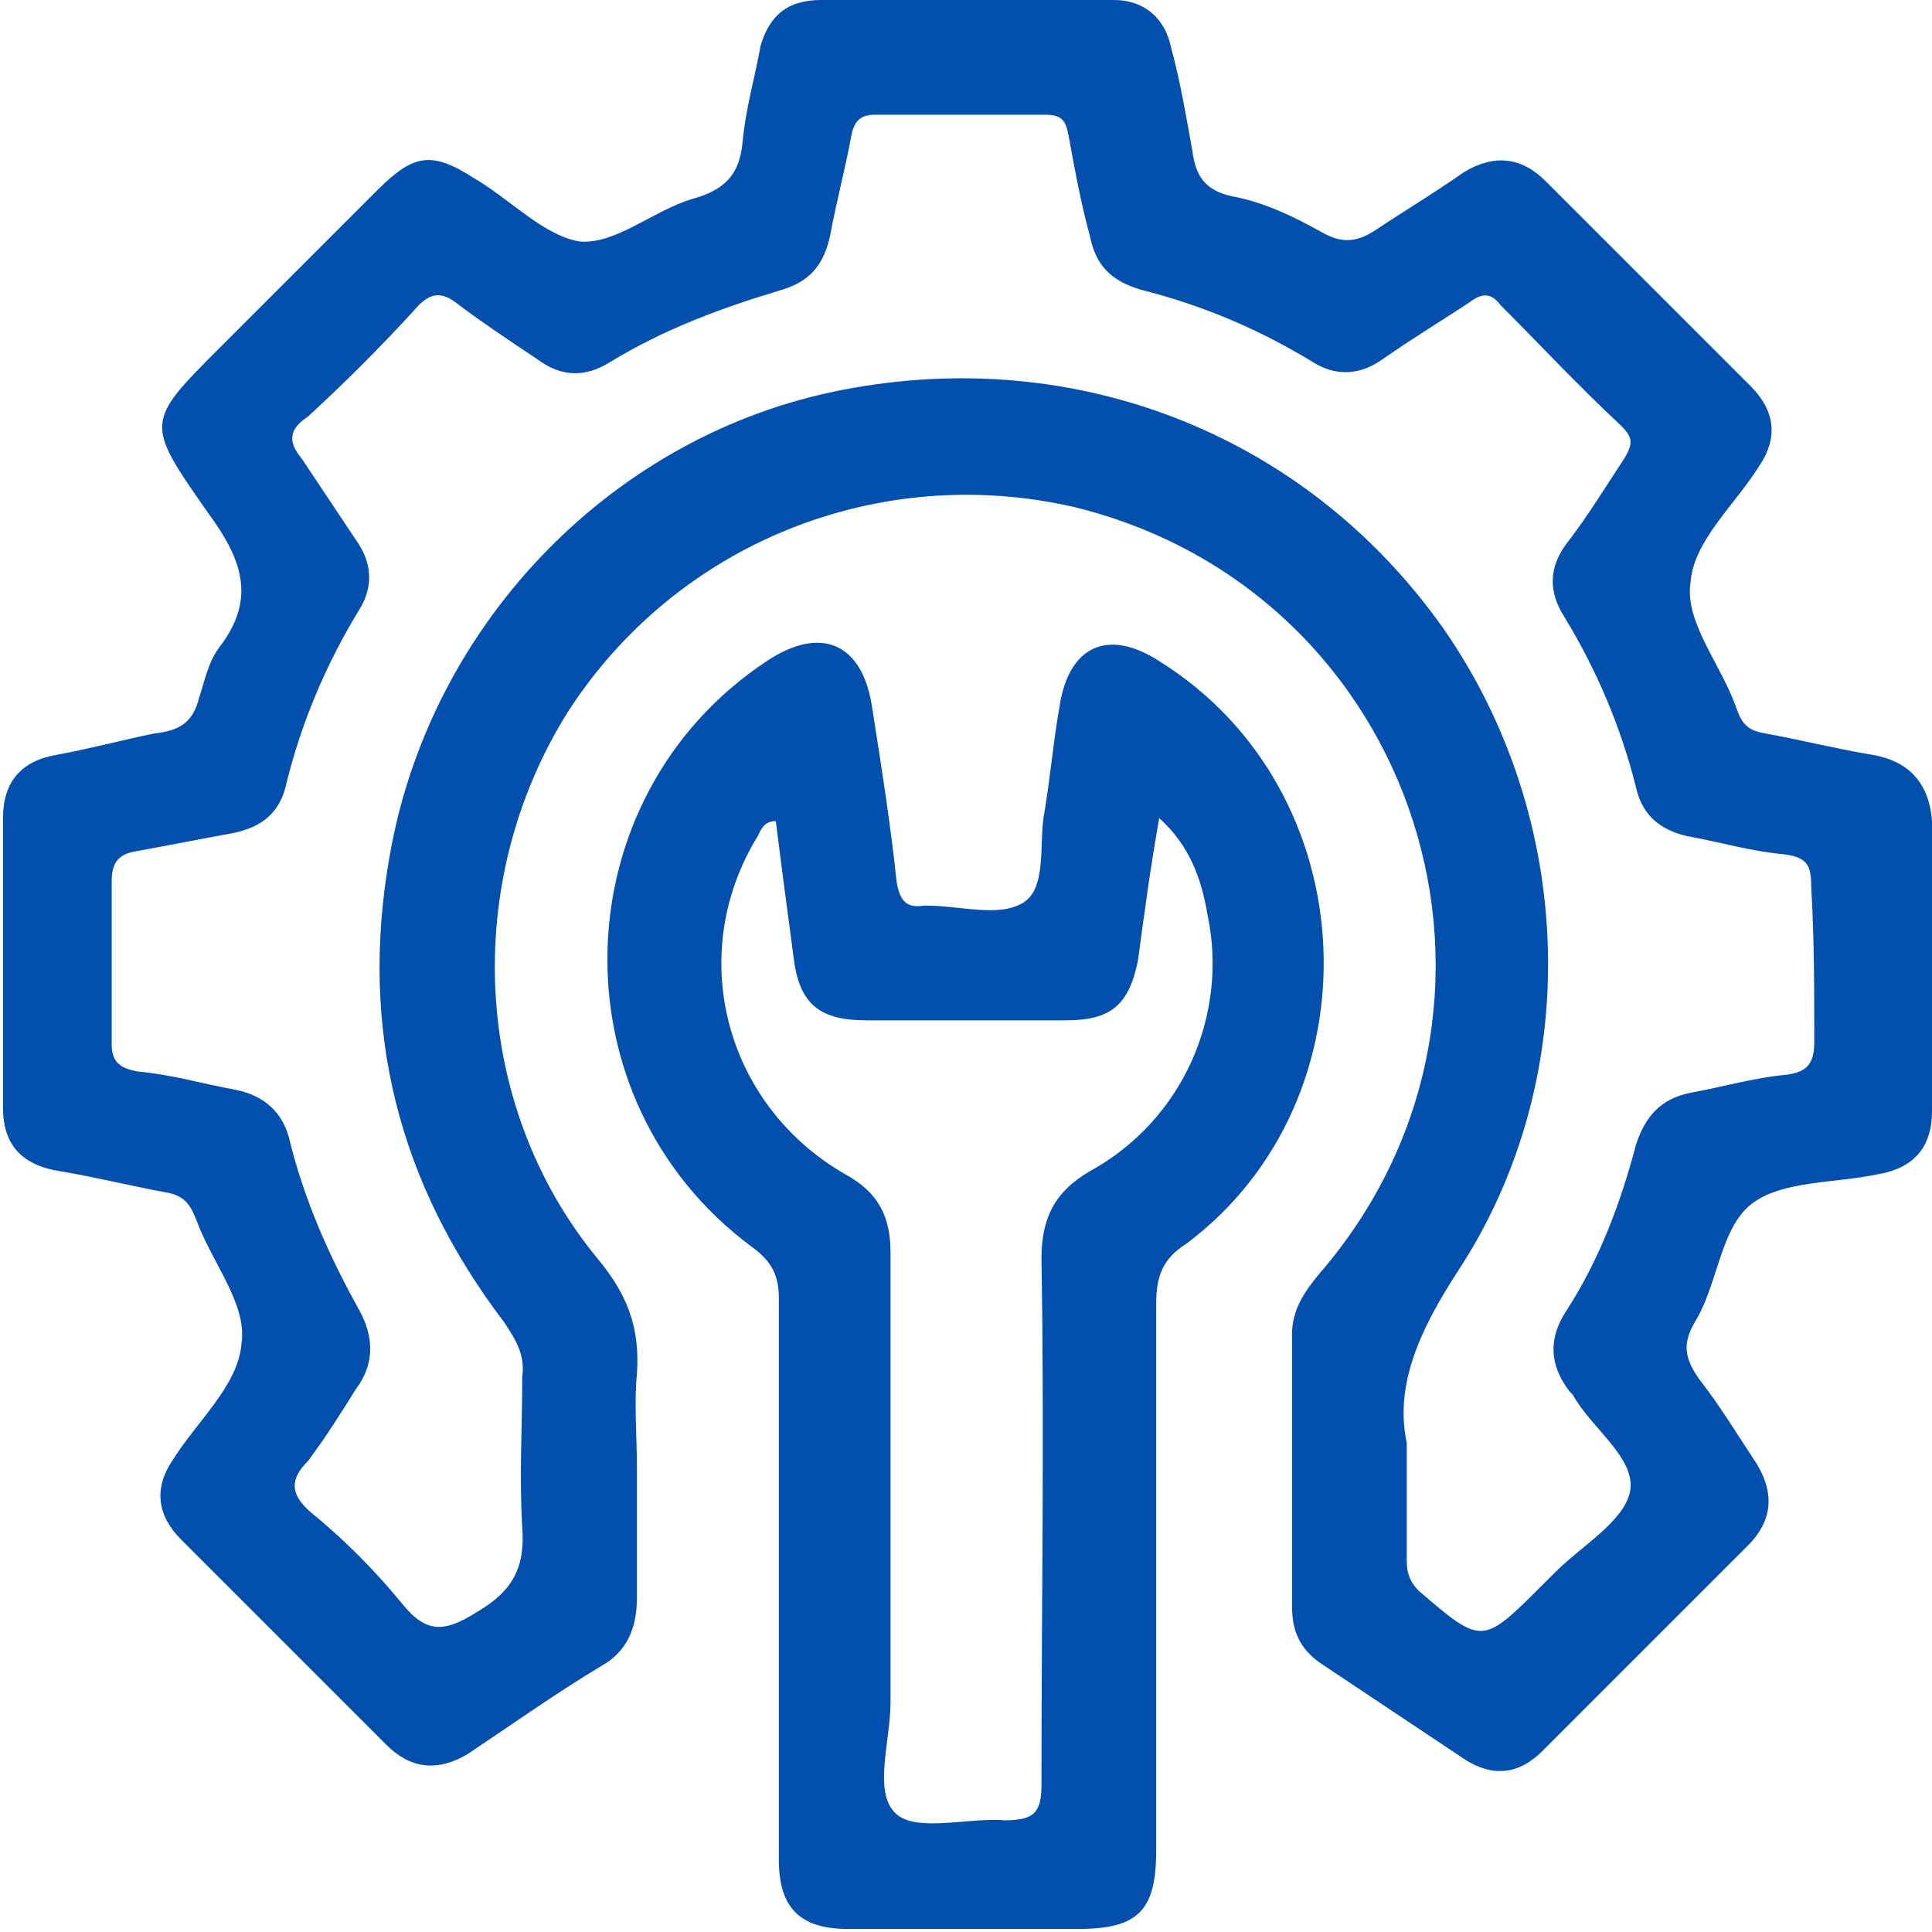 <?xml version="1.0" encoding="utf-8"?>
<!-- Generator: Adobe Illustrator 28.0.0, SVG Export Plug-In . SVG Version: 6.00 Build 0)  -->
<svg version="1.1" id="Layer_1" xmlns="http://www.w3.org/2000/svg" xmlns:xlink="http://www.w3.org/1999/xlink" x="0px" y="0px"
	 width="64px" height="64px" viewBox="0 0 64 64" style="enable-background:new 0 0 64 64;" xml:space="preserve">
<style type="text/css">
	.st0{fill:#024FAE;}
	.st1{fill:#FF5C05;}
</style>
<g>
	<path class="st0" d="M62,25c-1.2-0.2-2.4-0.5-3.5-0.7c-0.6-0.1-0.8-0.3-1-0.9c-0.5-1.4-1.7-2.8-1.5-4.1c0.1-1.4,1.5-2.6,2.3-3.9
		c0.6-0.9,0.5-1.8-0.3-2.6c-2.3-2.3-4.5-4.5-6.8-6.8c-0.8-0.8-1.7-0.9-2.7-0.3c-1,0.7-2,1.3-2.9,1.9c-0.6,0.4-1.1,0.5-1.8,0.1
		c-0.9-0.5-1.9-1-3-1.2c-0.9-0.2-1.2-0.7-1.3-1.5c-0.2-1.1-0.4-2.3-0.7-3.4c-0.2-1-0.9-1.6-1.9-1.6c-3.2,0-6.5,0-9.7,0
		c-1.1,0-1.7,0.5-2,1.5c-0.2,1.1-0.5,2.1-0.6,3.2c-0.1,1.1-0.6,1.6-1.7,1.9C21.6,7,20.4,8.1,19.2,8c-1.2-0.2-2.3-1.4-3.5-2.1
		c-1.4-0.9-2-0.8-3.2,0.4c-1.7,1.7-3.5,3.5-5.2,5.2C4.8,14,4.8,14,6.9,17c1.1,1.5,1.6,2.8,0.4,4.4c-0.4,0.5-0.5,1.1-0.7,1.7
		c-0.2,0.8-0.6,1.1-1.5,1.2C4.1,24.5,3,24.8,1.9,25c-1.2,0.2-1.8,0.9-1.8,2.1c0,3.2,0,6.4,0,9.6c0,1.2,0.6,1.9,1.9,2.1
		c1.2,0.2,2.4,0.5,3.5,0.7c0.6,0.1,0.8,0.4,1,0.9c0.5,1.4,1.7,2.8,1.5,4.1c-0.1,1.4-1.5,2.6-2.3,3.9c-0.6,0.9-0.5,1.8,0.3,2.6
		c2.3,2.3,4.5,4.5,6.8,6.8c0.8,0.8,1.7,0.9,2.7,0.3c1.5-1,2.9-2,4.4-2.9c0.9-0.5,1.2-1.3,1.2-2.3c0-1.4,0-2.8,0-4.2
		c0-1.1-0.1-2.2,0-3.2c0.1-1.5-0.3-2.6-1.3-3.8c-4.2-5.1-4.5-12.5-1-18.1c3.6-5.6,10.3-8.3,16.8-6.8c11.4,2.8,15.8,16.5,8.1,25.4
		c-0.5,0.6-0.9,1.2-0.9,2c0,3,0,6,0,9c0,0.9,0.3,1.5,1.1,2c1.5,1,3,2,4.5,3c1,0.7,1.9,0.6,2.7-0.2c2.3-2.3,4.5-4.5,6.8-6.8
		c0.8-0.8,0.9-1.7,0.3-2.7c-0.6-0.9-1.2-1.9-1.9-2.8c-0.5-0.7-0.6-1.2-0.1-2c0.7-1.2,0.8-3,1.8-3.8c1-0.8,2.8-0.7,4.2-1
		c1.2-0.2,1.8-0.9,1.8-2.1c0-3.2,0-6.4,0-9.6C63.9,25.9,63.2,25.2,62,25z M60.1,34.5c0,0.7-0.2,1-0.9,1.1c-1.1,0.1-2.1,0.4-3.2,0.6
		c-1,0.2-1.5,0.8-1.8,1.7c-0.5,1.9-1.2,3.8-2.3,5.5c-0.6,0.9-0.6,1.8,0.1,2.7c0,0,0.1,0.1,0.1,0.1c0.6,1.1,2.1,2.1,1.9,3.2
		c-0.2,1-1.6,1.8-2.5,2.7c-0.1,0.1-0.3,0.3-0.4,0.4c-2,2-2,2-4.1,0.2c-0.3-0.3-0.4-0.6-0.4-1c0-1.1,0-2.2,0-3.9
		c-0.4-1.9,0.4-3.7,1.7-5.7c4.2-6.4,3.9-15-0.5-21.3c-4.6-6.5-12.4-9.5-20.3-7.8c-7.4,1.6-13.3,7.8-14.6,15.4
		c-1,5.7,0.3,10.8,3.8,15.4c0.4,0.6,0.7,1.1,0.6,1.8c0,1.7-0.1,3.3,0,5c0.1,1.3-0.3,2.1-1.5,2.8c-1.1,0.7-1.7,0.7-2.5-0.3
		c-0.9-1.1-1.9-2.1-3-3c-0.7-0.6-0.7-1.1-0.1-1.7c0.6-0.8,1.1-1.6,1.6-2.4c0.6-0.8,0.6-1.7,0.1-2.6c-1-1.8-1.8-3.6-2.3-5.6
		c-0.2-0.9-0.8-1.5-1.8-1.7c-1.1-0.2-2.1-0.5-3.2-0.6c-0.6-0.1-0.9-0.3-0.9-0.9c0-1.8,0-3.6,0-5.4c0-0.6,0.2-0.9,0.8-1
		c1.1-0.2,2.1-0.4,3.2-0.6c1-0.2,1.6-0.7,1.8-1.7c0.5-2,1.3-3.9,2.4-5.7c0.5-0.8,0.4-1.6-0.1-2.3c-0.6-0.9-1.2-1.8-1.8-2.7
		c-0.5-0.6-0.4-1,0.2-1.4c1.2-1.1,2.4-2.3,3.5-3.5c0.5-0.6,0.9-0.7,1.5-0.2c0.8,0.6,1.7,1.2,2.6,1.8c0.8,0.6,1.6,0.6,2.4,0.1
		c1.8-1.1,3.7-1.8,5.7-2.4c1-0.3,1.4-0.9,1.6-1.8c0.2-1.1,0.5-2.2,0.7-3.3c0.1-0.5,0.3-0.7,0.8-0.7c1.9,0,3.7,0,5.6,0
		c0.6,0,0.7,0.2,0.8,0.7c0.2,1.1,0.4,2.2,0.7,3.3c0.2,1,0.7,1.5,1.7,1.8c2,0.5,3.9,1.3,5.7,2.4c0.8,0.5,1.6,0.4,2.3-0.1
		c1-0.7,2-1.3,2.9-1.9c0.4-0.3,0.7-0.3,1,0.1c1.3,1.3,2.6,2.7,4,4c0.4,0.4,0.4,0.6,0.1,1.1c-0.6,0.9-1.2,1.9-1.9,2.8
		c-0.6,0.8-0.6,1.6-0.1,2.4c1.1,1.8,1.9,3.7,2.4,5.7c0.2,0.9,0.8,1.4,1.7,1.6c1.1,0.2,2.1,0.5,3.2,0.6c0.8,0.1,0.9,0.4,0.9,1.1
		C60.1,31.1,60.1,32.8,60.1,34.5z"/>
	<path class="st0" d="M38.4,21.9c-1.7-1.1-3-0.5-3.3,1.5c-0.2,1.1-0.3,2.3-0.5,3.5c-0.2,1,0.1,2.5-0.7,3c-0.8,0.5-2.1,0.1-3.2,0.1
		c0,0-0.1,0-0.1,0c-0.6,0.1-0.8-0.2-0.9-0.8c-0.2-1.9-0.5-3.8-0.8-5.7c-0.3-2.2-1.7-2.8-3.5-1.6c-6.8,4.5-7.1,14.5-0.5,19.4
		c0.7,0.5,0.9,1,0.9,1.7c0,3.1,0,6.2,0,9.2c0,3.1,0,6.2,0,9.4c0,1.6,0.7,2.3,2.3,2.3c2.5,0,5.1,0,7.6,0c2,0,2.6-0.6,2.6-2.6
		c0-6,0-12.1,0-18.1c0-0.9,0.2-1.5,1-2C45.7,36.4,45.3,26.2,38.4,21.9z M36.1,38.8c-1.2,0.7-1.6,1.6-1.6,2.9c0.1,5.8,0,11.6,0,17.4
		c0,0.9-0.2,1.2-1.2,1.2c-1.2-0.1-2.9,0.4-3.6-0.2c-0.8-0.7-0.2-2.4-0.2-3.7c0-5,0-9.9,0-14.9c0-1.2-0.4-2-1.5-2.6
		c-4-2.3-5.3-7.3-2.9-11.2c0.1-0.2,0.2-0.5,0.6-0.5c0.2,1.6,0.4,3.1,0.6,4.6c0.2,1.5,0.9,2,2.4,2c2.2,0,4.4,0,6.6,0
		c1.5,0,2.1-0.5,2.4-2c0.2-1.5,0.4-3,0.7-4.7c1,0.9,1.4,2,1.6,3.2C40.7,33.6,39.2,37.1,36.1,38.8z"/>
</g>
</svg>
